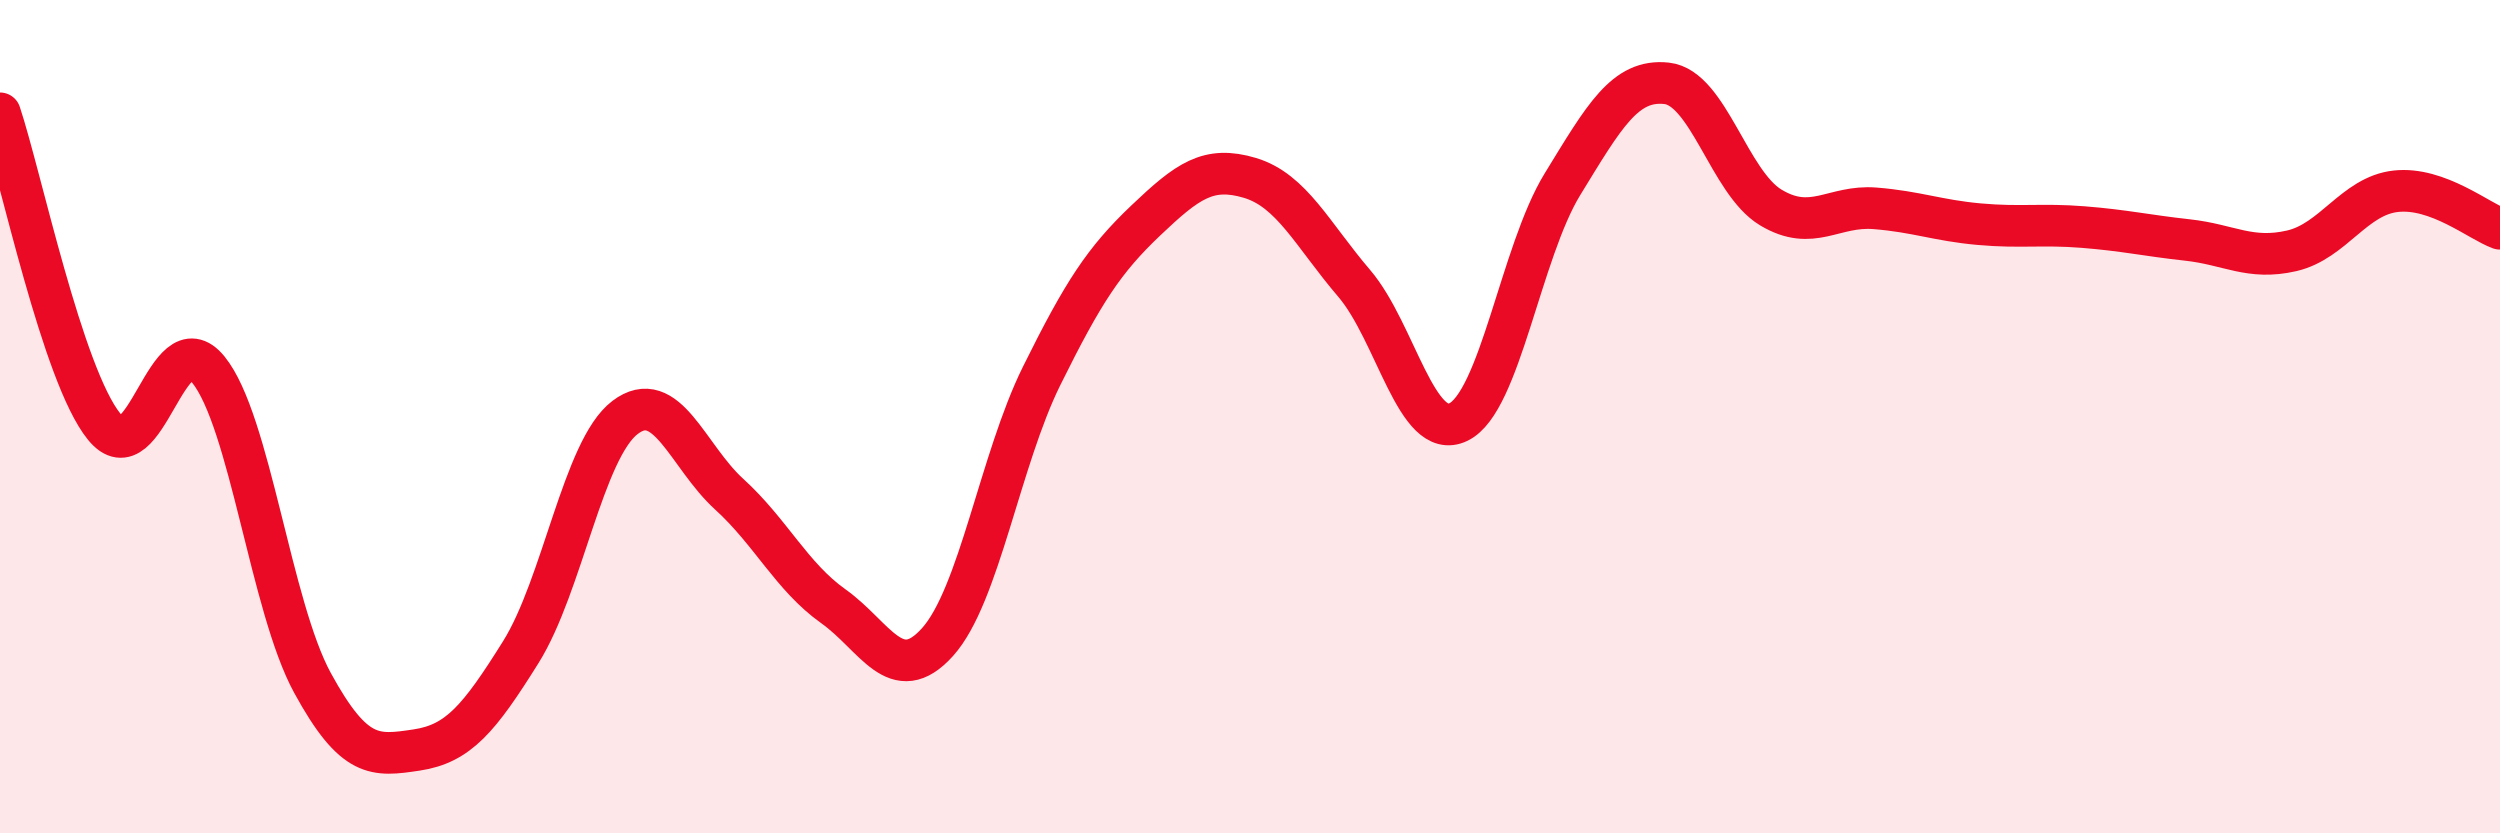
    <svg width="60" height="20" viewBox="0 0 60 20" xmlns="http://www.w3.org/2000/svg">
      <path
        d="M 0,2.72 C 0.5,4.22 1.5,9.01 2.5,10.24 C 3.5,11.47 4,7.64 5,8.87 C 6,10.1 6.5,14.56 7.5,16.39 C 8.5,18.22 9,18.15 10,18 C 11,17.85 11.5,17.25 12.5,15.65 C 13.5,14.05 14,10.78 15,10.02 C 16,9.26 16.5,10.95 17.5,11.86 C 18.5,12.77 19,13.84 20,14.55 C 21,15.26 21.5,16.52 22.5,15.41 C 23.5,14.3 24,11.04 25,9.02 C 26,7 26.5,6.24 27.5,5.29 C 28.5,4.34 29,3.97 30,4.27 C 31,4.57 31.5,5.63 32.5,6.8 C 33.5,7.97 34,10.61 35,10.13 C 36,9.65 36.5,6.05 37.5,4.42 C 38.5,2.79 39,1.89 40,2 C 41,2.11 41.5,4.38 42.5,4.98 C 43.5,5.58 44,4.92 45,5 C 46,5.08 46.5,5.29 47.5,5.38 C 48.5,5.47 49,5.37 50,5.45 C 51,5.53 51.5,5.65 52.5,5.76 C 53.5,5.87 54,6.25 55,6.02 C 56,5.79 56.5,4.7 57.5,4.59 C 58.5,4.48 59.5,5.31 60,5.49L60 20L0 20Z"
        fill="#EB0A25"
        opacity="0.1"
        stroke-linecap="round"
        stroke-linejoin="round"
      />
      <path
        d="M 0,2.72 C 0.5,4.22 1.5,9.01 2.5,10.24 C 3.5,11.47 4,7.64 5,8.87 C 6,10.1 6.5,14.56 7.5,16.39 C 8.5,18.22 9,18.15 10,18 C 11,17.85 11.5,17.25 12.5,15.65 C 13.5,14.05 14,10.78 15,10.02 C 16,9.26 16.5,10.95 17.5,11.86 C 18.5,12.77 19,13.84 20,14.55 C 21,15.26 21.5,16.52 22.5,15.41 C 23.5,14.3 24,11.04 25,9.02 C 26,7 26.5,6.24 27.5,5.29 C 28.5,4.34 29,3.97 30,4.27 C 31,4.57 31.5,5.63 32.5,6.8 C 33.5,7.97 34,10.61 35,10.13 C 36,9.65 36.5,6.05 37.5,4.42 C 38.5,2.79 39,1.89 40,2 C 41,2.11 41.5,4.38 42.5,4.98 C 43.5,5.58 44,4.92 45,5 C 46,5.08 46.5,5.29 47.5,5.38 C 48.5,5.47 49,5.37 50,5.45 C 51,5.53 51.5,5.65 52.5,5.76 C 53.5,5.87 54,6.25 55,6.02 C 56,5.79 56.5,4.7 57.5,4.59 C 58.5,4.48 59.5,5.31 60,5.49"
        stroke="#EB0A25"
        stroke-width="1"
        fill="none"
        stroke-linecap="round"
        stroke-linejoin="round"
      />
    </svg>
  
